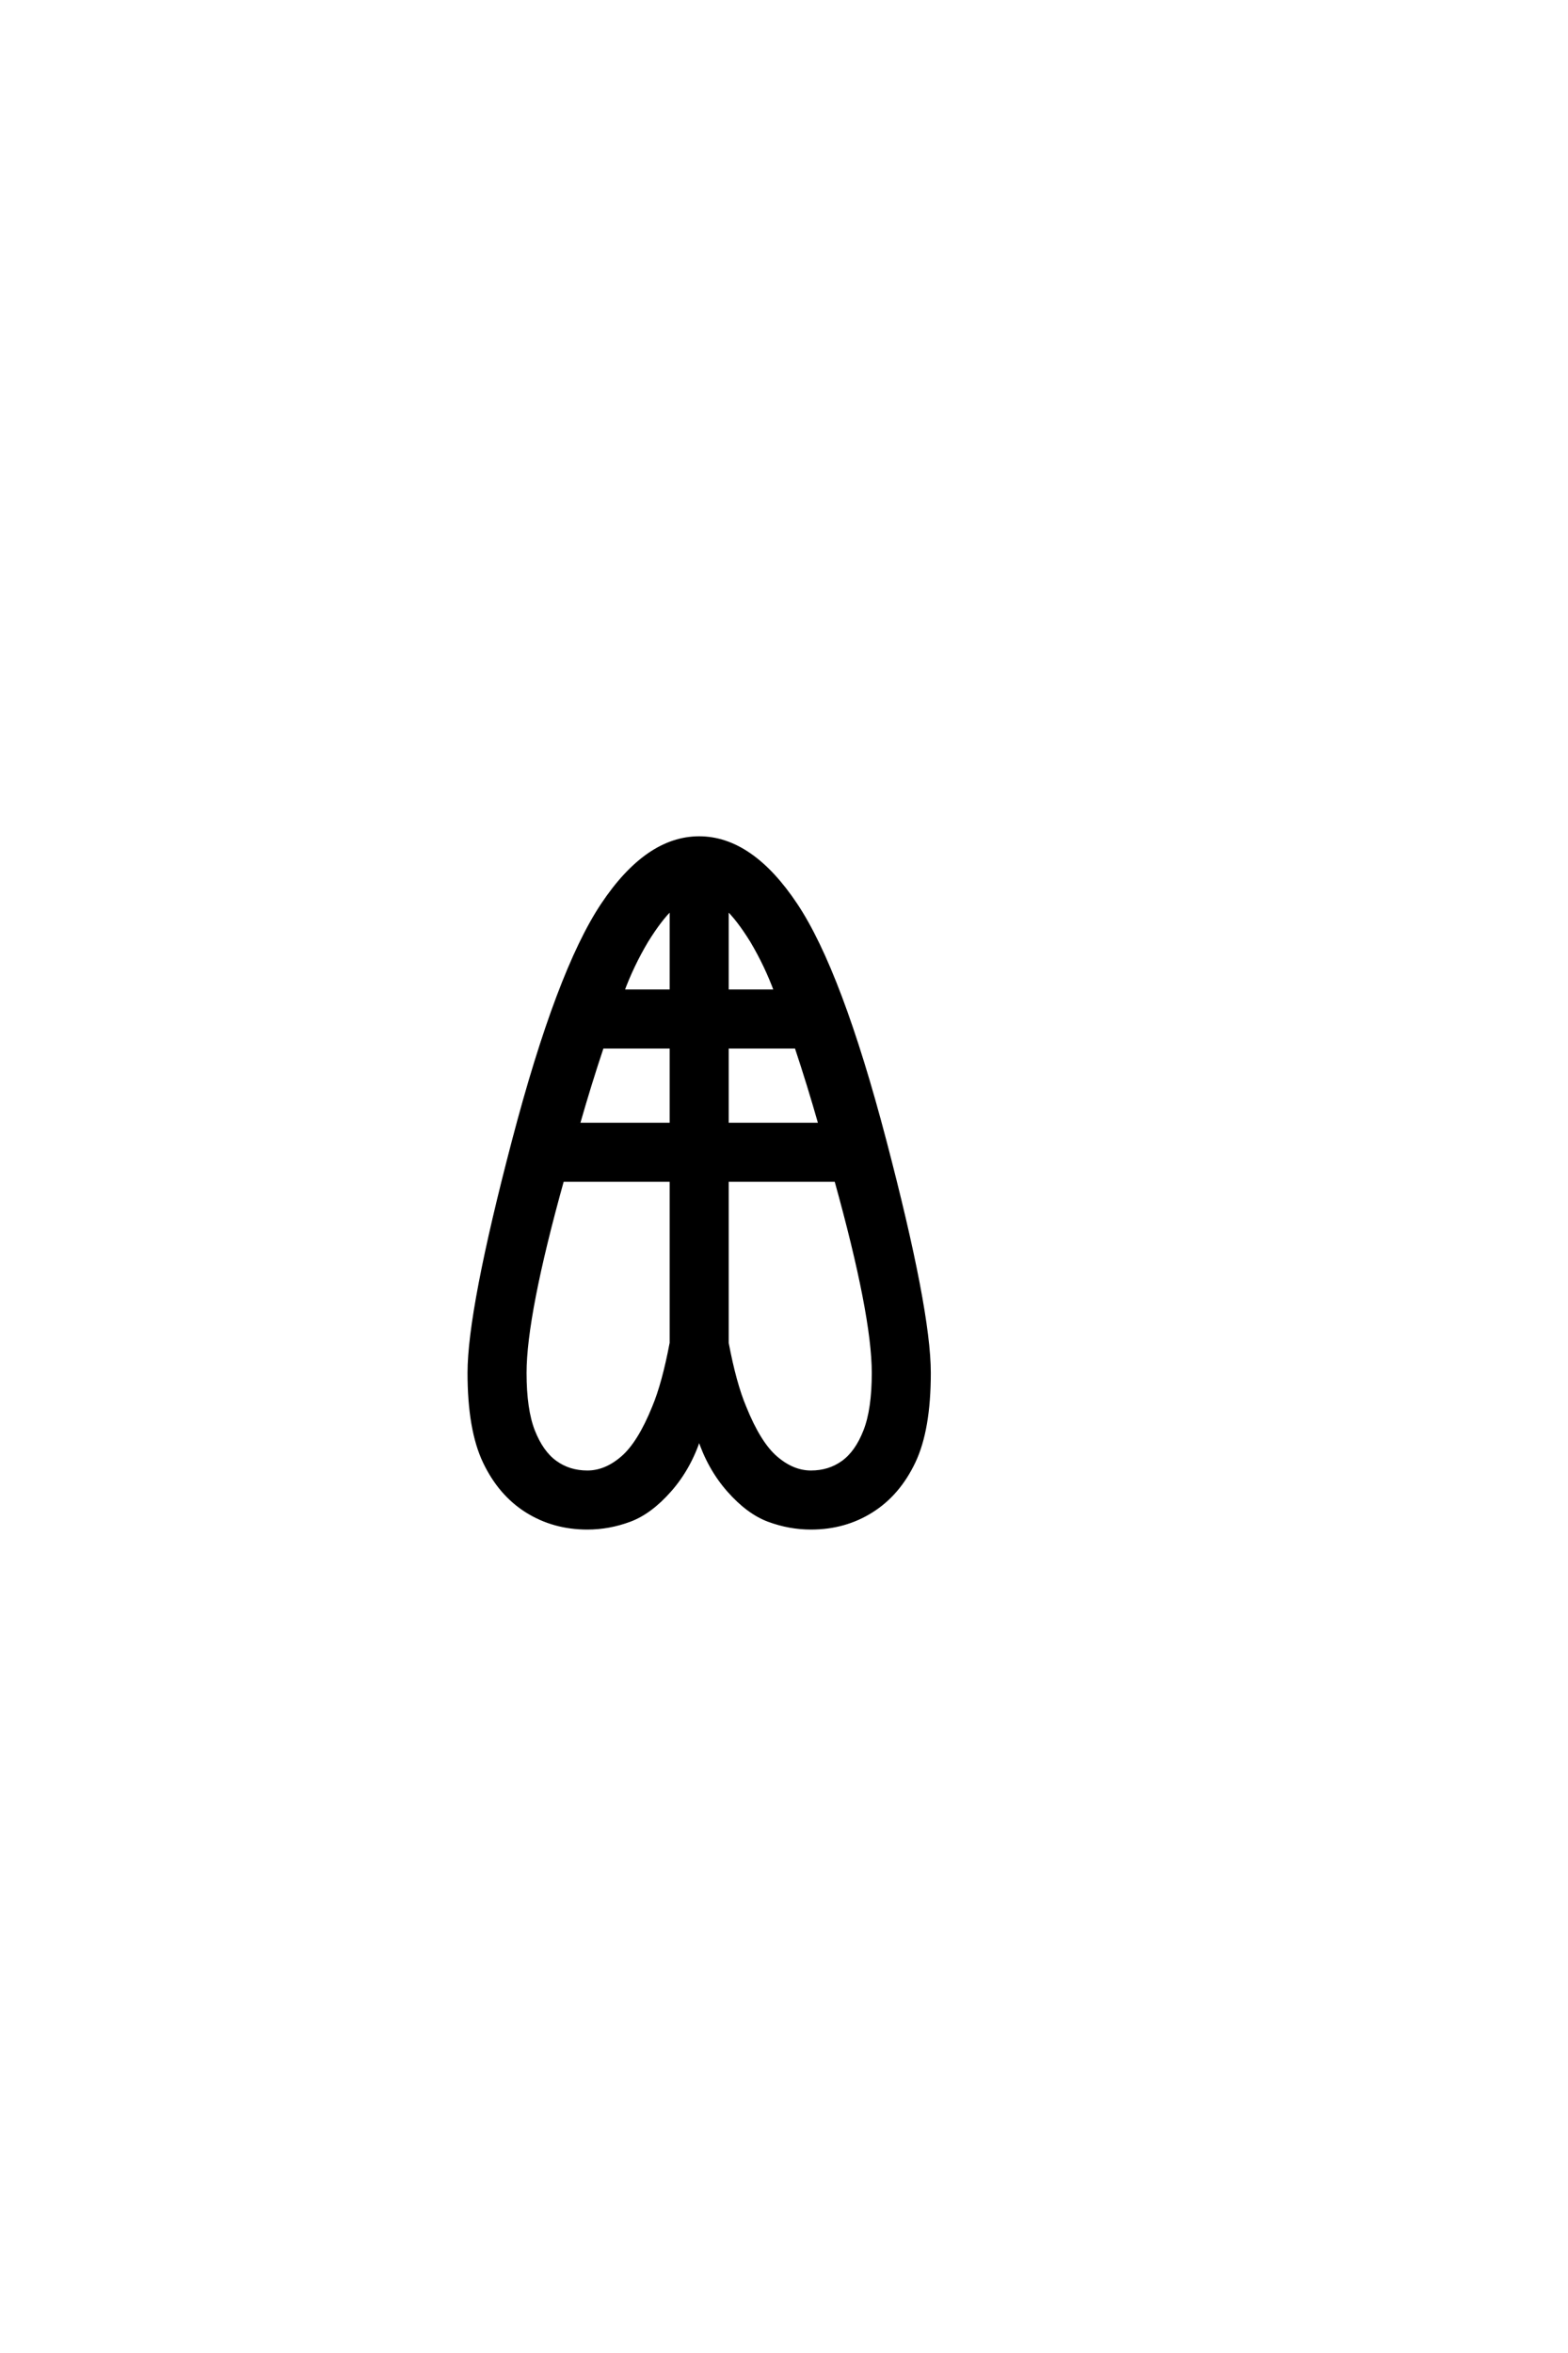 <?xml version="1.0" encoding="UTF-8"?>
<!DOCTYPE svg PUBLIC "-//W3C//DTD SVG 1.0//EN" "http://www.w3.org/TR/2001/REC-SVG-20010904/DTD/svg10.dtd">

<svg xmlns="http://www.w3.org/2000/svg" version="1.0" width="40" height="60">

  <g transform="scale(0.1 -0.1) translate(110.0 -370.0)">
    <path d="M39.844 -19.531
Q31.25 -19.531 24.406 -15.234
Q17.578 -10.938 13.672 -2.734
Q9.766 5.469 9.766 19.922
Q9.766 35.938 21.094 79.094
Q32.422 122.266 43.75 139.25
Q55.078 156.25 68.359 156.25
Q81.641 156.25 92.969 139.25
Q104.297 122.266 115.625 79.094
Q126.953 35.938 126.953 19.922
Q126.953 5.469 123.047 -2.734
Q119.141 -10.938 112.297 -15.234
Q105.469 -19.531 96.875 -19.531
Q91.406 -19.531 86.125 -17.578
Q80.859 -15.625 75.875 -9.953
Q70.906 -4.297 68.359 3.516
Q65.828 -4.297 60.844 -9.953
Q55.859 -15.625 50.578 -17.578
Q45.312 -19.531 39.844 -19.531
Q45.312 -19.531 39.844 -19.531
M39.844 -5.469
Q44.531 -5.469 48.828 -1.75
Q53.125 1.953 56.844 11.141
Q59.375 17.188 61.328 27.547
L61.328 69.141
L33.406 69.141
Q23.828 34.766 23.828 19.922
Q23.828 10.547 25.969 5.078
Q28.125 -0.391 31.641 -2.922
Q35.156 -5.469 39.844 -5.469
Q35.156 -5.469 39.844 -5.469
M96.875 -5.469
Q101.562 -5.469 105.078 -2.922
Q108.594 -0.391 110.734 5.078
Q112.891 10.547 112.891 19.922
Q112.891 34.766 103.328 69.141
L75.391 69.141
L75.391 27.547
Q77.344 17.188 79.891 11.141
Q83.594 1.953 87.891 -1.75
Q92.188 -5.469 96.875 -5.469
Q92.188 -5.469 96.875 -5.469
M37.406 83.203
L61.328 83.203
L61.328 103.125
L43.562 103.125
Q40.328 93.453 37.406 83.203
Q40.328 93.453 37.406 83.203
M75.391 83.203
L99.312 83.203
Q96.391 93.453 93.172 103.125
L75.391 103.125
L75.391 83.203
L75.391 83.203
M48.734 117.188
L61.328 117.188
L61.328 138.484
Q58.406 135.75 54.891 130.078
Q51.172 123.828 48.734 117.188
Q51.172 123.828 48.734 117.188
M75.391 117.188
L87.984 117.188
Q85.547 123.828 81.844 130.078
Q78.328 135.75 75.391 138.484
L75.391 117.188
" style="fill: #000000; stroke: #000000"/>
  </g>
</svg>
